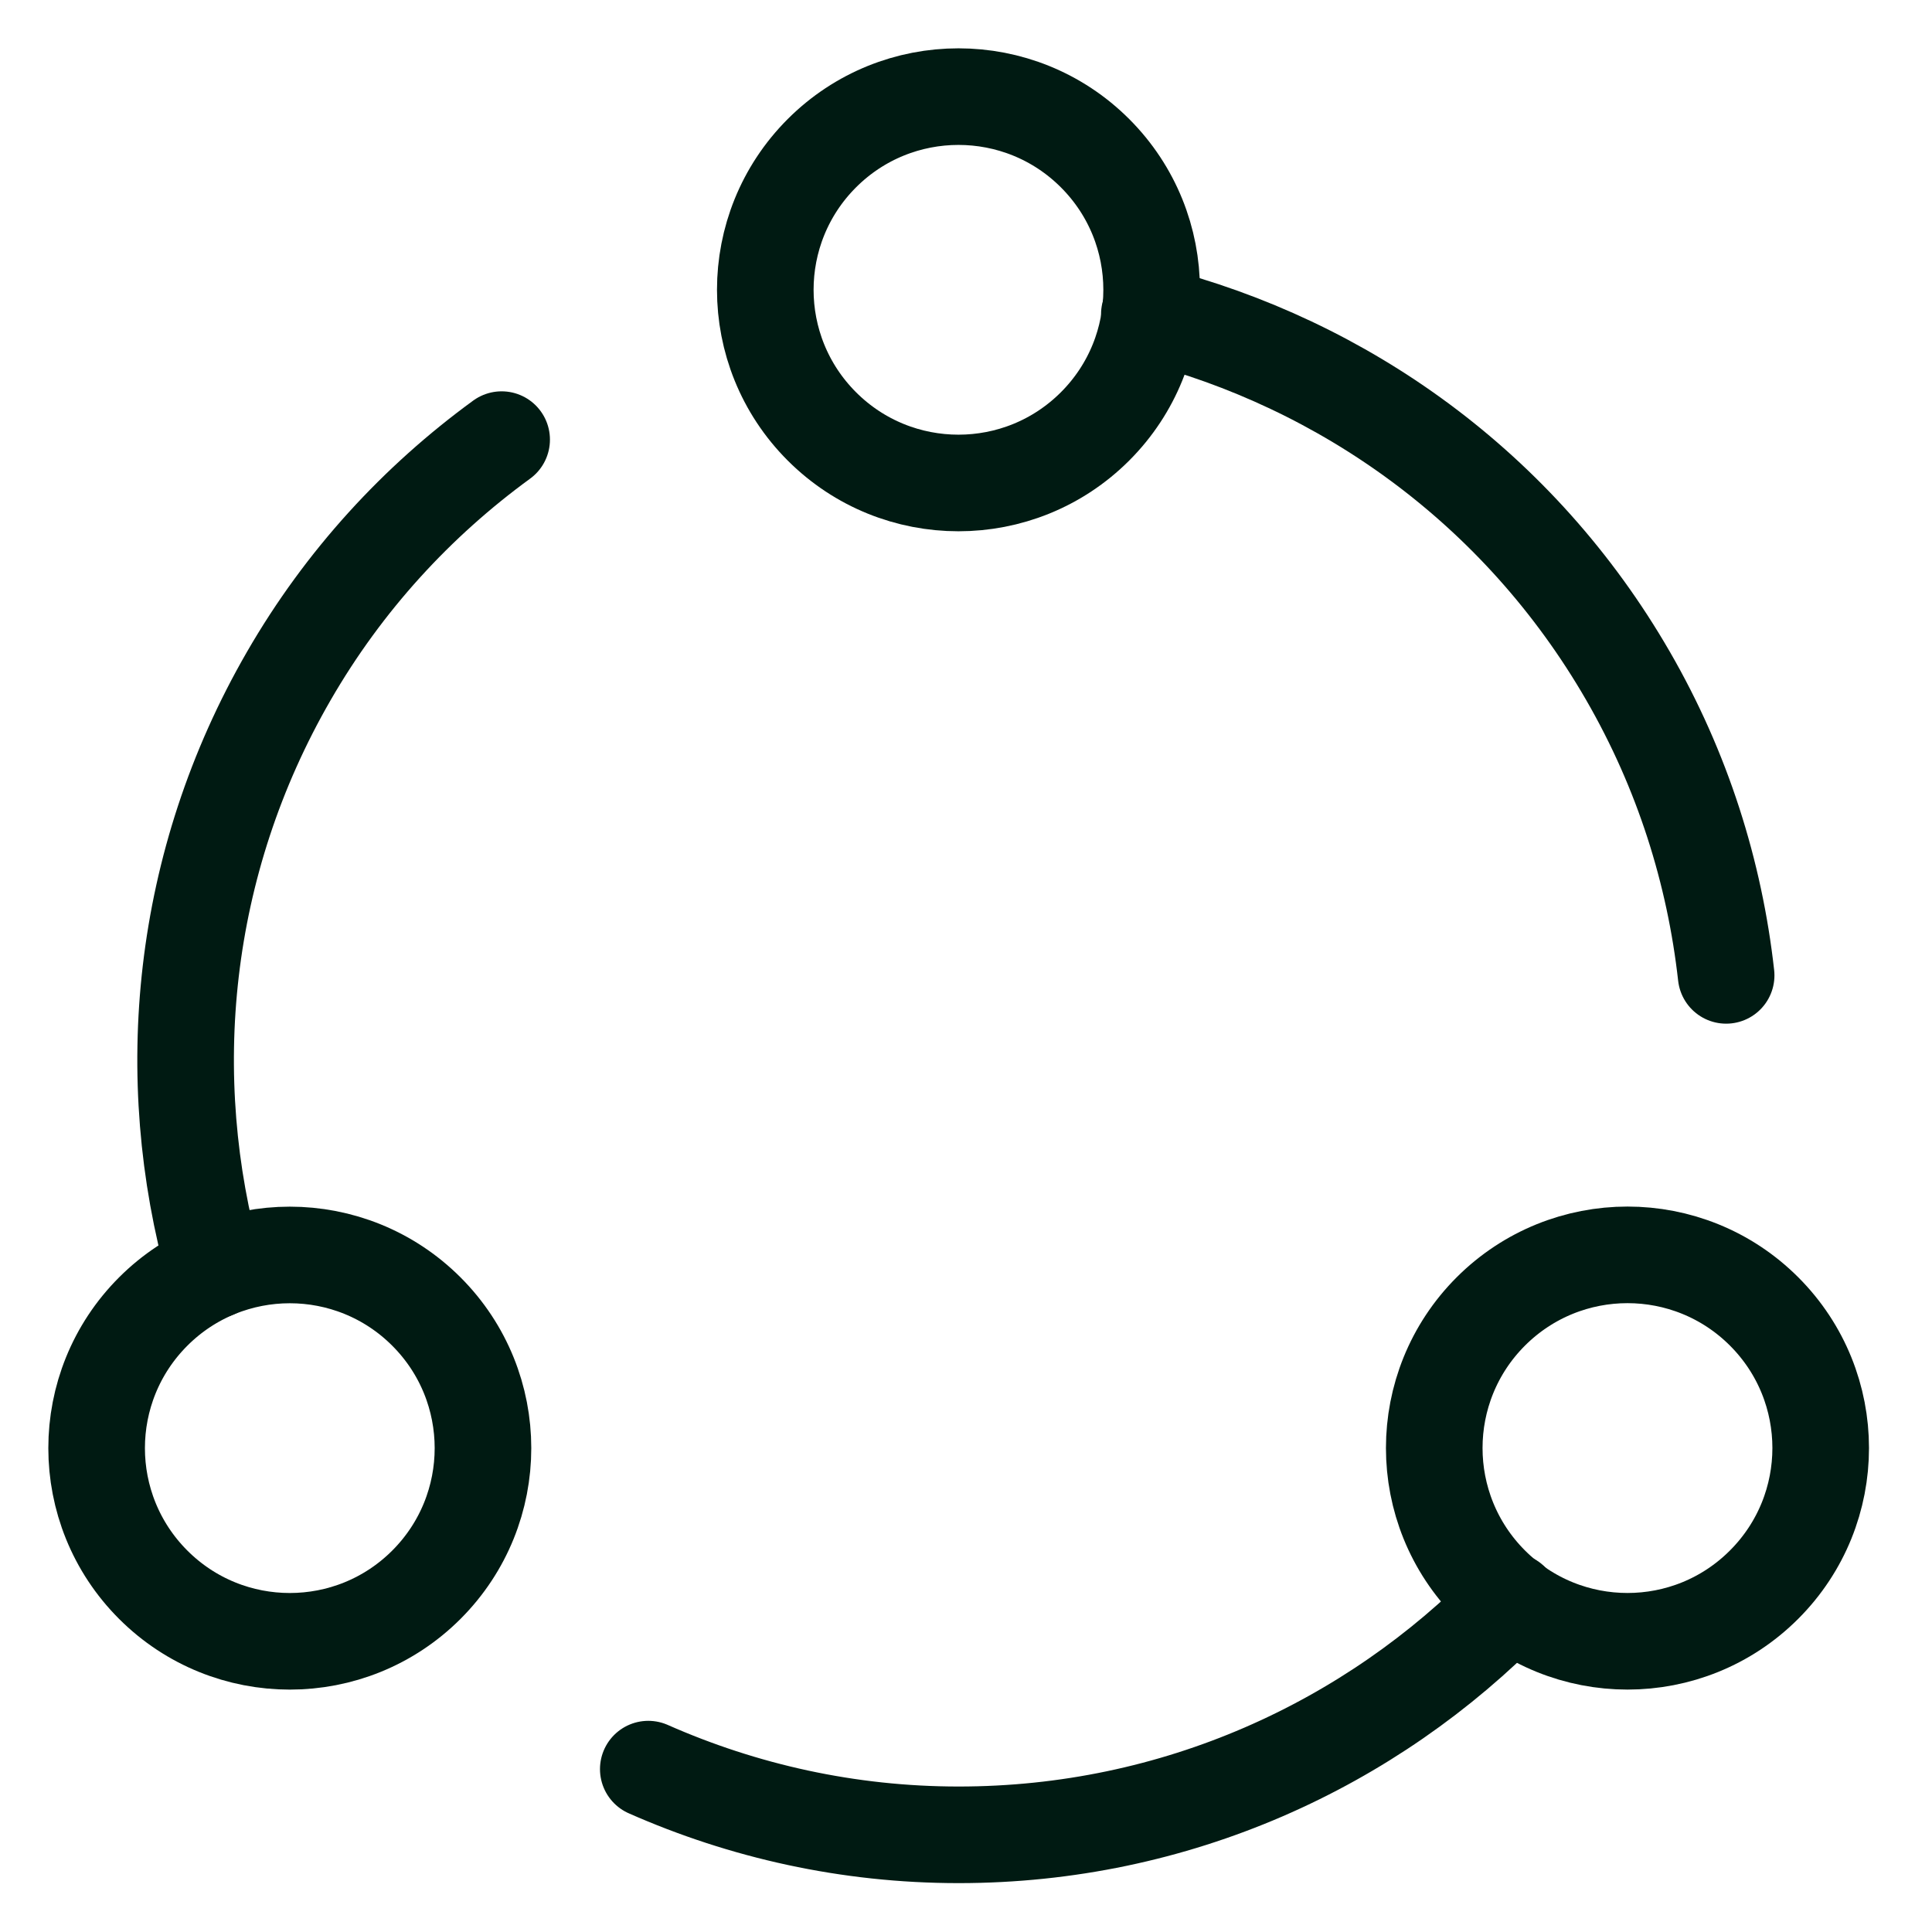 <svg width="20" height="20" viewBox="0 0 20 20" fill="none" xmlns="http://www.w3.org/2000/svg">
<path d="M4.414 13.577C5.195 14.358 5.195 15.624 4.414 16.405C3.633 17.186 2.367 17.186 1.586 16.405C0.805 15.624 0.805 14.358 1.586 13.577C2.367 12.796 3.633 12.796 4.414 13.577" stroke="#001A12" stroke-linecap="round" stroke-linejoin="round"/>
<path d="M11.336 1.586C12.117 2.367 12.117 3.633 11.336 4.414C10.555 5.195 9.289 5.195 8.508 4.414C7.727 3.633 7.727 2.367 8.508 1.586C9.289 0.805 10.555 0.805 11.336 1.586" stroke="#001A12" stroke-linecap="round" stroke-linejoin="round"/>
<path d="M18.262 13.576C19.043 14.357 19.043 15.623 18.262 16.404C17.481 17.186 16.215 17.186 15.433 16.404C14.652 15.623 14.652 14.357 15.433 13.576C16.215 12.795 17.481 12.795 18.262 13.576" stroke="#001A12" stroke-linecap="round" stroke-linejoin="round"/>
<path d="M15.641 16.576C14.19 18.065 12.168 18.994 9.924 18.994C8.779 18.994 7.694 18.748 6.711 18.314" stroke="#001A12" stroke-linecap="round" stroke-linejoin="round"/>
<path d="M2.221 13.148C1.661 11.15 1.869 8.939 2.989 6.999C3.563 6.004 4.322 5.186 5.193 4.551" stroke="#001A12" stroke-linecap="round" stroke-linejoin="round"/>
<path d="M11.898 3.253C13.914 3.765 15.729 5.051 16.852 6.995C17.421 7.98 17.75 9.035 17.869 10.097" stroke="#001A12" stroke-linecap="round" stroke-linejoin="round"/>
</svg>

